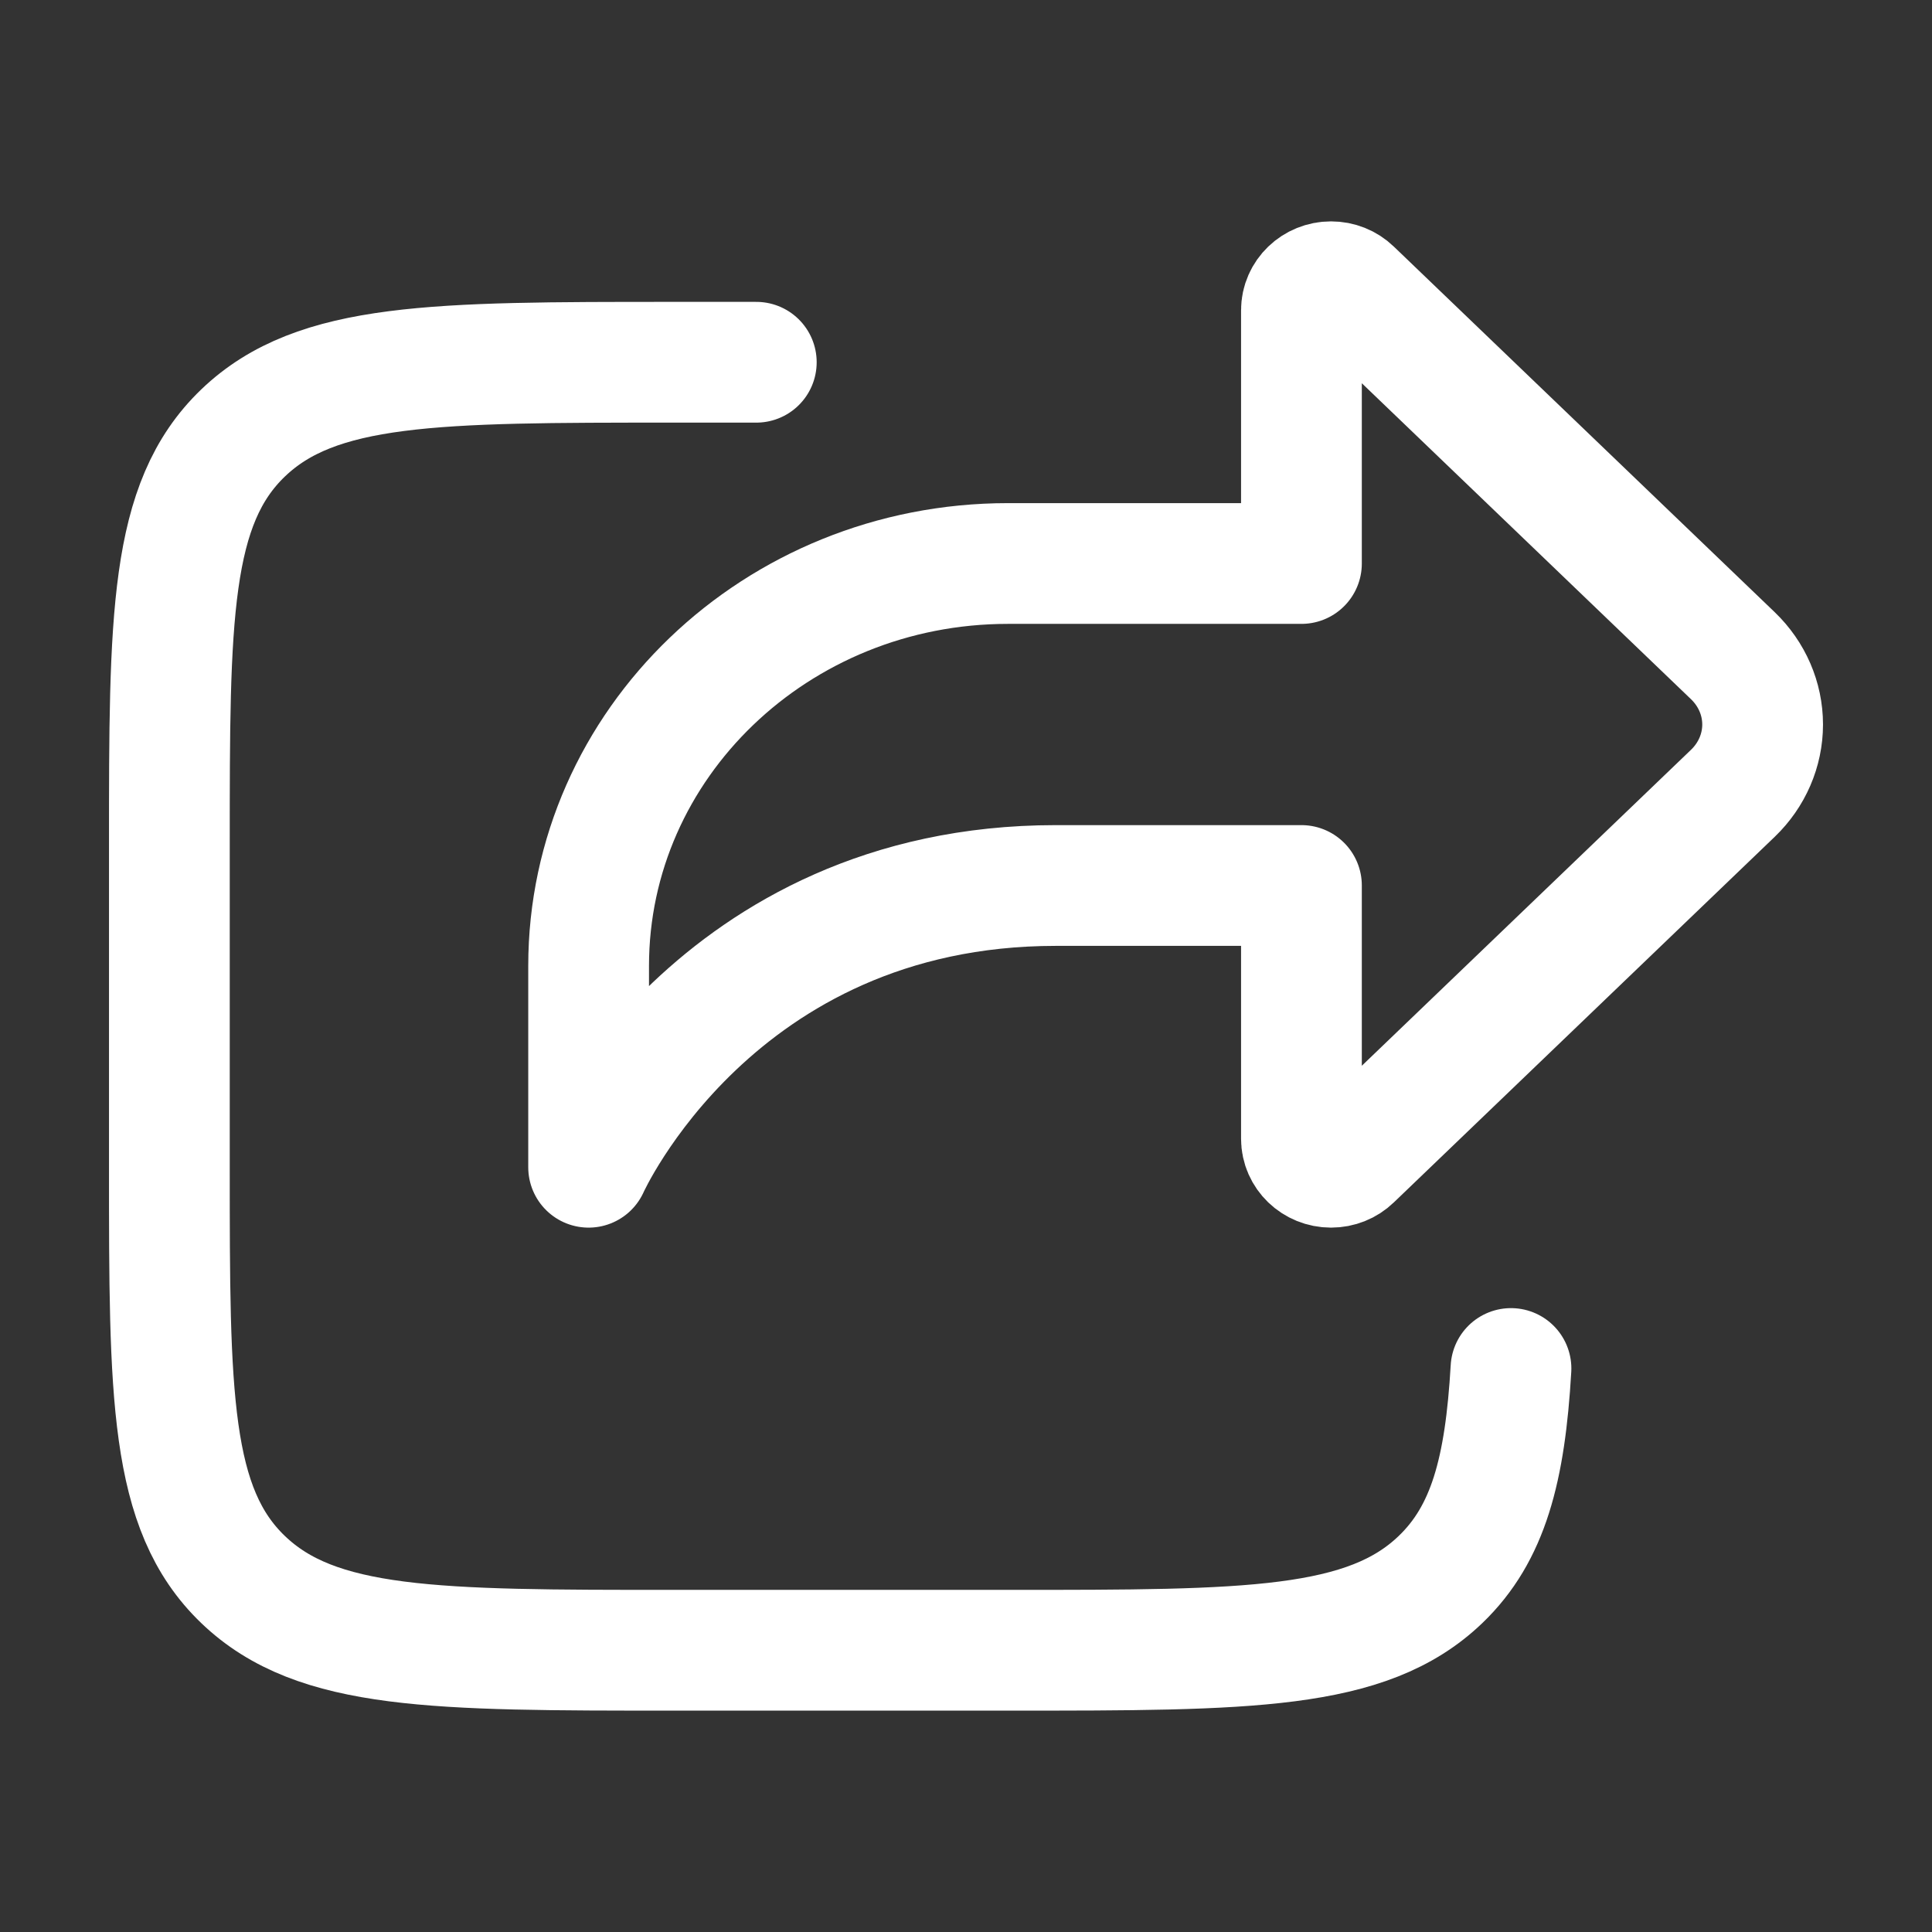 <svg width="24" height="24" viewBox="0 0 24 24" fill="none" xmlns="http://www.w3.org/2000/svg">
<rect x="0" y="0" width="24" height="24" fill="#333333" stroke="none"/>
<path d="M9.395 4.5H8.354C5.407 4.5 3.934 4.5 3.019 5.379C2.104 6.257 2.104 7.672 2.104 10.5V14.5C2.104 17.328 2.104 18.743 3.019 19.621C3.934 20.5 5.407 20.5 8.354 20.5H12.56C15.506 20.5 16.98 20.5 17.895 19.621C18.488 19.052 18.697 18.258 18.77 17" stroke="white" stroke-width="1.5" stroke-linecap="round" stroke-linejoin="round"/>
<path d="M16.167 7V3.854C16.167 3.658 16.332 3.5 16.535 3.5C16.633 3.5 16.726 3.537 16.795 3.604L21.527 8.146C21.763 8.373 21.896 8.68 21.896 9C21.896 9.32 21.763 9.627 21.527 9.854L16.795 14.396C16.726 14.463 16.633 14.5 16.535 14.5C16.332 14.5 16.167 14.342 16.167 14.146V11H13.116C8.875 11 7.312 14.5 7.312 14.5V12C7.312 9.239 9.644 7 12.521 7H16.167Z" stroke="white" stroke-width="1.5" stroke-linecap="round" stroke-linejoin="round"/>
</svg>
